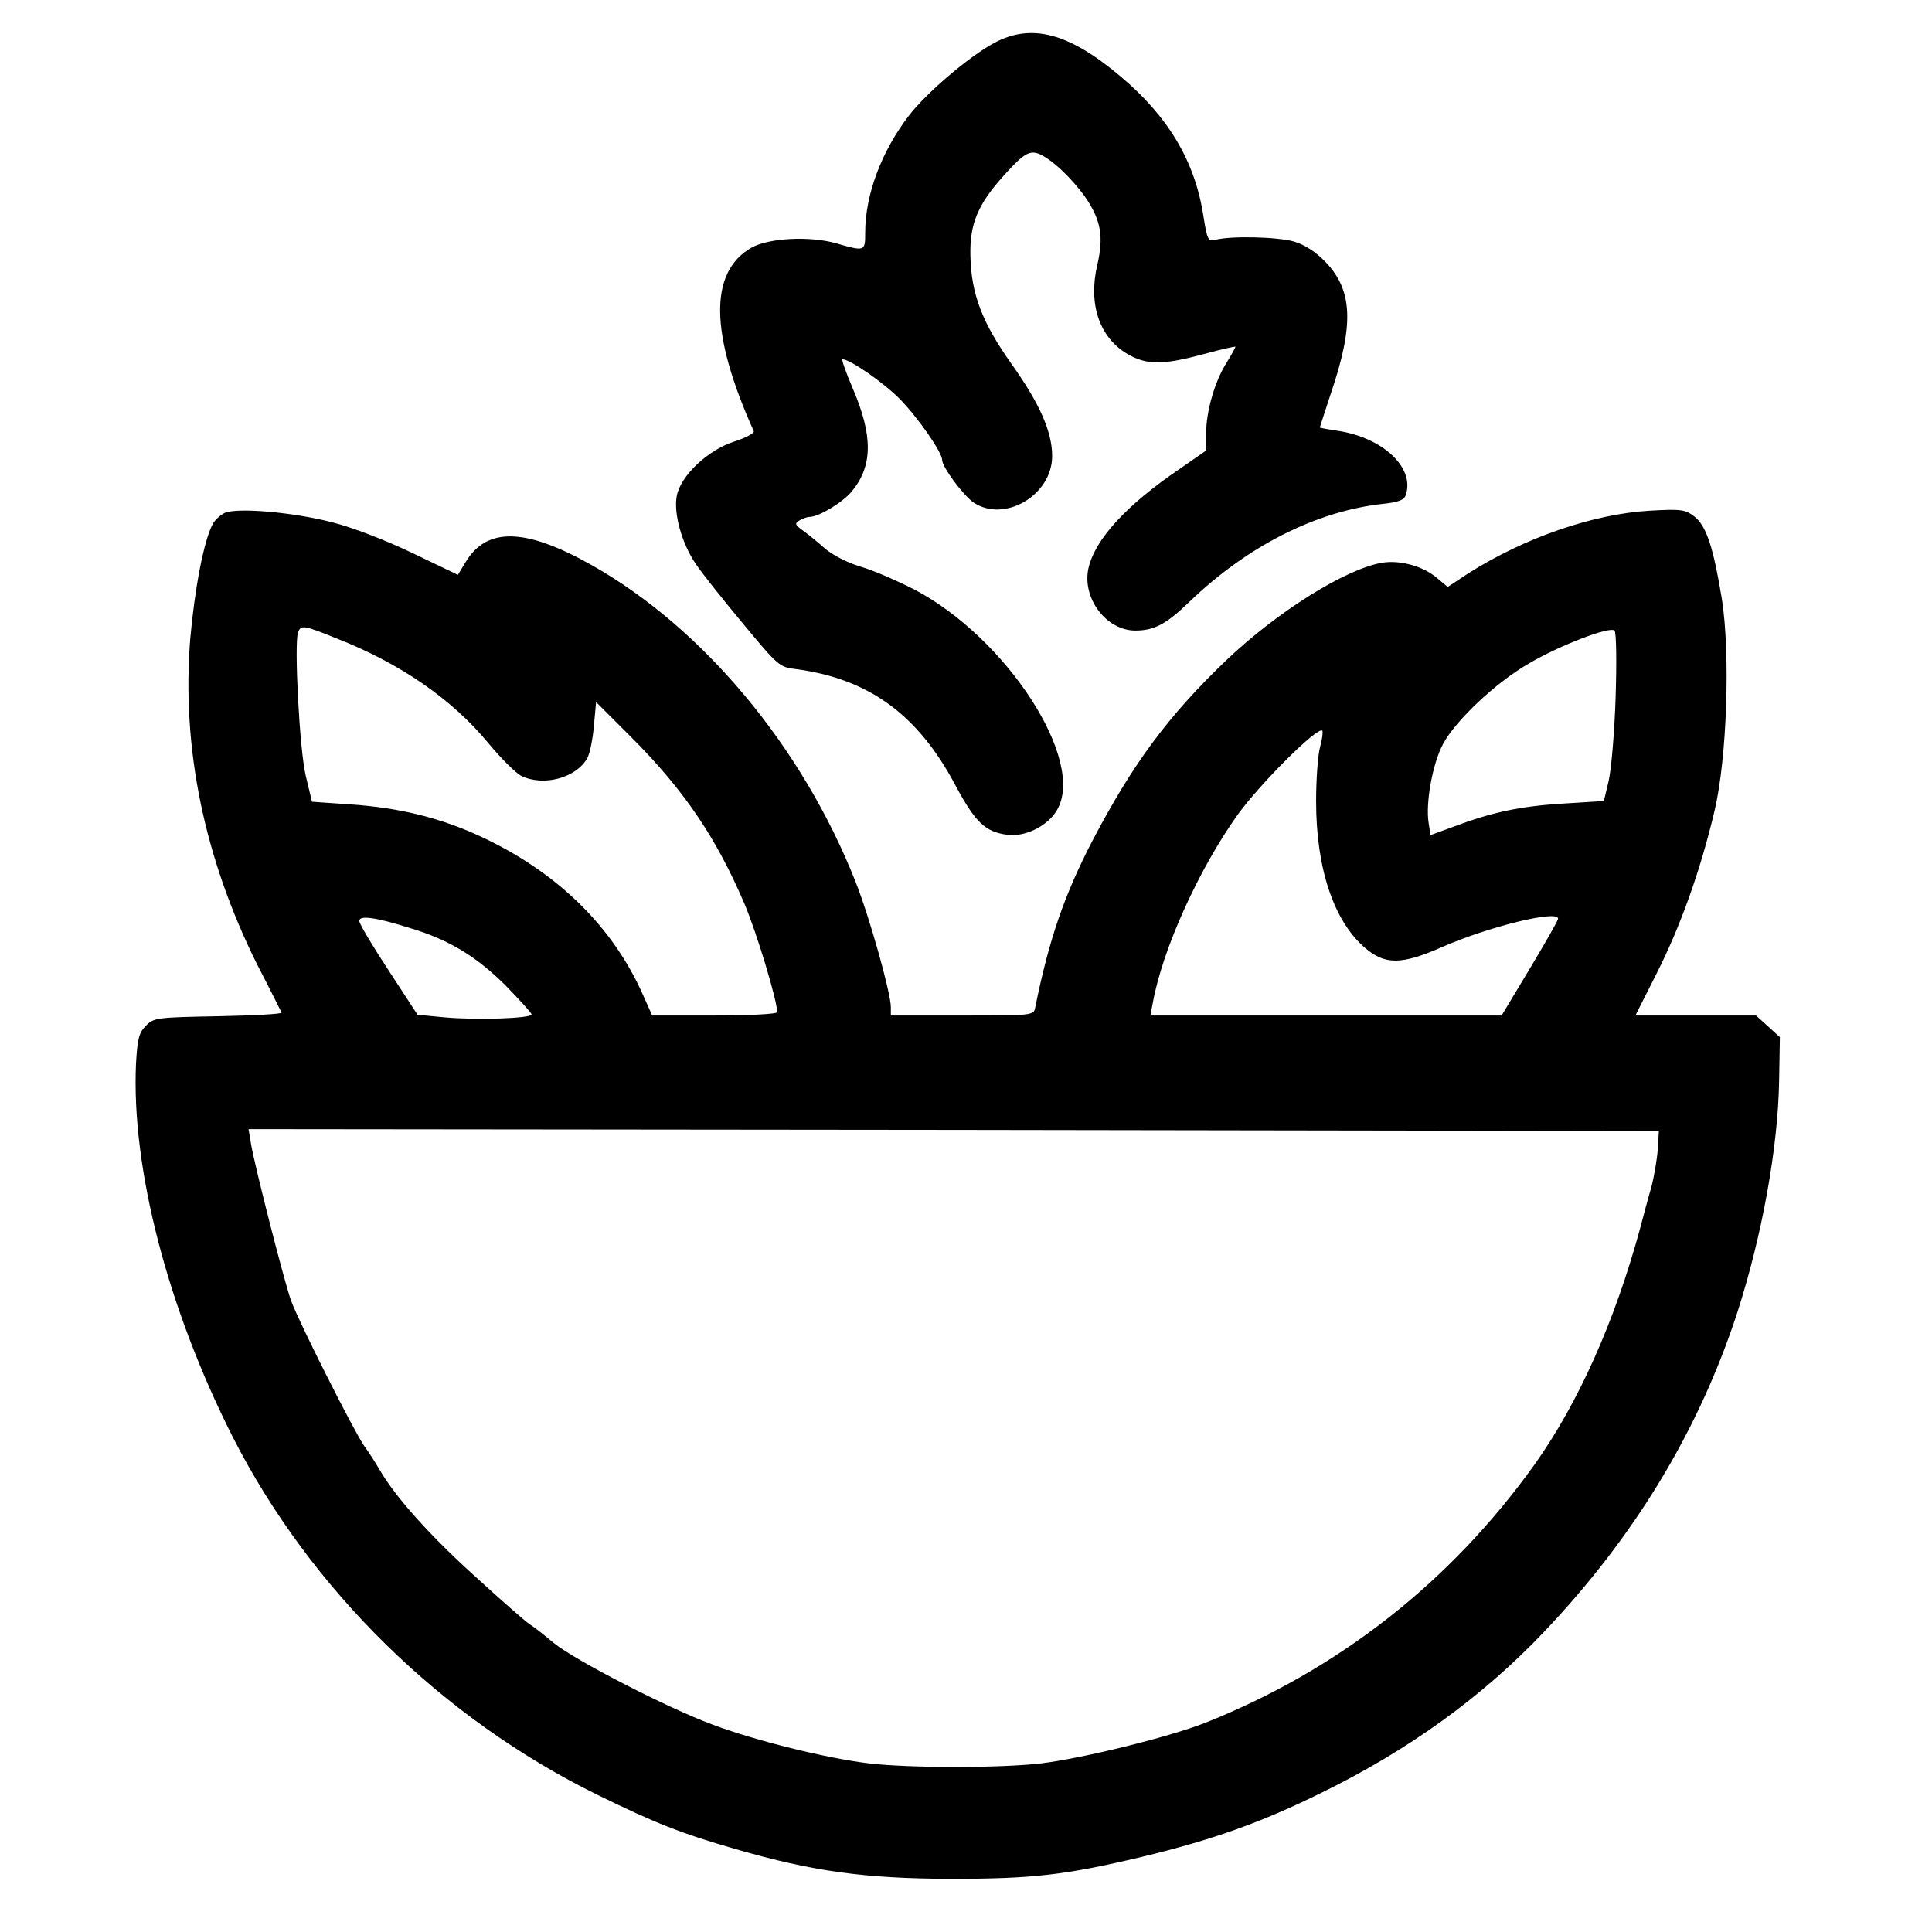 <?xml version="1.0" standalone="no"?>
<!DOCTYPE svg PUBLIC "-//W3C//DTD SVG 20010904//EN"
 "http://www.w3.org/TR/2001/REC-SVG-20010904/DTD/svg10.dtd">
<svg version="1.0" xmlns="http://www.w3.org/2000/svg"
 width="25" height="25" viewBox="0 0 505 527"
 preserveAspectRatio="xMidYMid meet">

<g transform="translate(0,527) scale(0.1,-0.1)"
fill="#000000" stroke="none">
<path d="M2602 5153 c-70 -38 -182 -134 -231 -196 -77 -100 -121 -218 -121
-322 0 -51 -1 -51 -78 -29 -72 21 -186 15 -233 -12 -115 -67 -113 -233 7 -500
3 -5 -21 -18 -52 -28 -73 -23 -148 -94 -158 -149 -9 -48 14 -129 51 -184 15
-23 73 -96 128 -162 96 -116 101 -121 145 -126 198 -26 332 -122 435 -315 55
-103 82 -129 142 -137 49 -7 111 24 136 67 80 135 -137 470 -389 602 -49 25
-116 54 -149 63 -35 11 -74 31 -95 49 -19 17 -46 39 -60 49 -21 15 -23 19 -10
27 8 5 21 10 28 10 25 0 90 39 115 69 58 70 59 152 2 284 -18 42 -30 77 -27
77 21 0 114 -65 157 -109 49 -50 115 -145 115 -166 0 -19 58 -97 86 -116 85
-56 214 21 214 127 0 66 -34 143 -110 250 -81 114 -111 192 -113 297 -2 86 20
139 90 217 66 73 77 77 125 44 41 -29 96 -90 118 -134 25 -47 28 -89 13 -153
-25 -107 6 -198 83 -243 52 -30 96 -30 207 0 48 13 87 22 87 20 0 -2 -11 -22
-24 -43 -32 -50 -56 -133 -56 -193 l0 -47 -72 -50 c-146 -99 -231 -192 -249
-271 -18 -81 48 -170 128 -170 51 0 84 17 148 79 157 151 343 245 522 266 49
5 64 11 68 26 24 74 -64 156 -187 174 -27 4 -48 8 -48 9 0 1 14 42 30 92 64
188 60 282 -14 359 -27 28 -56 47 -86 56 -45 13 -171 16 -214 5 -21 -5 -23 -1
-34 68 -23 147 -96 269 -226 378 -141 119 -243 145 -344 91z"/>
<path d="M503 3871 c-12 -6 -27 -19 -33 -31 -24 -45 -49 -176 -61 -312 -24
-298 38 -599 183 -890 35 -67 64 -126 66 -130 2 -4 -76 -8 -172 -10 -167 -3
-177 -4 -198 -26 -19 -19 -23 -35 -27 -103 -13 -287 87 -669 264 -1019 212
-416 570 -767 995 -976 157 -77 228 -105 377 -148 211 -61 351 -80 583 -81
228 0 314 10 525 60 191 46 324 93 490 175 237 116 438 261 607 439 247 260
422 549 527 871 67 208 111 448 114 633 l2 118 -33 30 -32 29 -164 0 -165 0
58 115 c64 126 120 282 158 444 34 144 43 428 20 576 -23 140 -42 200 -75 226
-25 19 -35 21 -122 16 -155 -9 -342 -74 -495 -171 l-56 -37 -30 25 c-38 32
-100 49 -149 41 -100 -17 -285 -133 -424 -265 -160 -153 -256 -283 -367 -495
-75 -145 -117 -265 -155 -452 -4 -23 -5 -23 -199 -23 l-195 0 0 23 c0 38 -58
245 -96 341 -145 368 -415 692 -719 864 -183 103 -288 105 -346 7 l-20 -33
-123 59 c-73 35 -163 70 -222 85 -107 27 -256 40 -291 25z m304 -342 c174 -68
316 -166 415 -286 34 -41 74 -81 89 -89 60 -30 150 -7 181 48 7 13 15 52 18
88 l6 65 95 -95 c143 -143 232 -273 310 -456 33 -78 89 -263 89 -295 0 -5 -77
-9 -171 -9 l-170 0 -25 56 c-82 185 -231 332 -436 429 -114 54 -229 82 -365
91 l-102 7 -17 71 c-17 71 -32 360 -21 391 8 21 15 20 104 -16z m3490 -161
c-3 -95 -12 -198 -19 -228 l-13 -55 -112 -7 c-116 -7 -195 -24 -298 -63 l-63
-23 -5 33 c-9 55 11 164 40 217 35 64 143 166 233 218 85 50 221 102 234 90 5
-5 6 -87 3 -182z m-806 -135 c-6 -21 -11 -88 -11 -149 0 -182 48 -327 134
-400 54 -46 99 -46 208 2 127 56 318 103 318 78 0 -5 -35 -66 -77 -136 l-77
-128 -479 0 -479 0 7 37 c27 146 126 364 232 512 62 85 217 240 230 228 2 -3
0 -22 -6 -44z m-2481 -495 c106 -32 179 -77 258 -155 39 -40 72 -76 72 -80 0
-11 -151 -16 -238 -8 l-73 7 -79 121 c-44 67 -80 127 -80 135 0 16 45 10 140
-20z m3402 -603 c-2 -27 -10 -75 -18 -105 -9 -30 -22 -80 -30 -110 -69 -254
-169 -478 -289 -646 -230 -321 -536 -560 -899 -704 -97 -38 -331 -96 -446
-110 -109 -13 -361 -13 -470 0 -116 14 -310 62 -427 106 -124 46 -374 175
-432 222 -25 21 -54 44 -67 52 -12 8 -79 67 -148 130 -123 111 -217 216 -260
290 -11 19 -30 49 -42 65 -27 38 -179 339 -200 397 -19 53 -99 367 -109 426
l-7 42 1924 -2 1923 -3 -3 -50z"/>
</g>
</svg>

